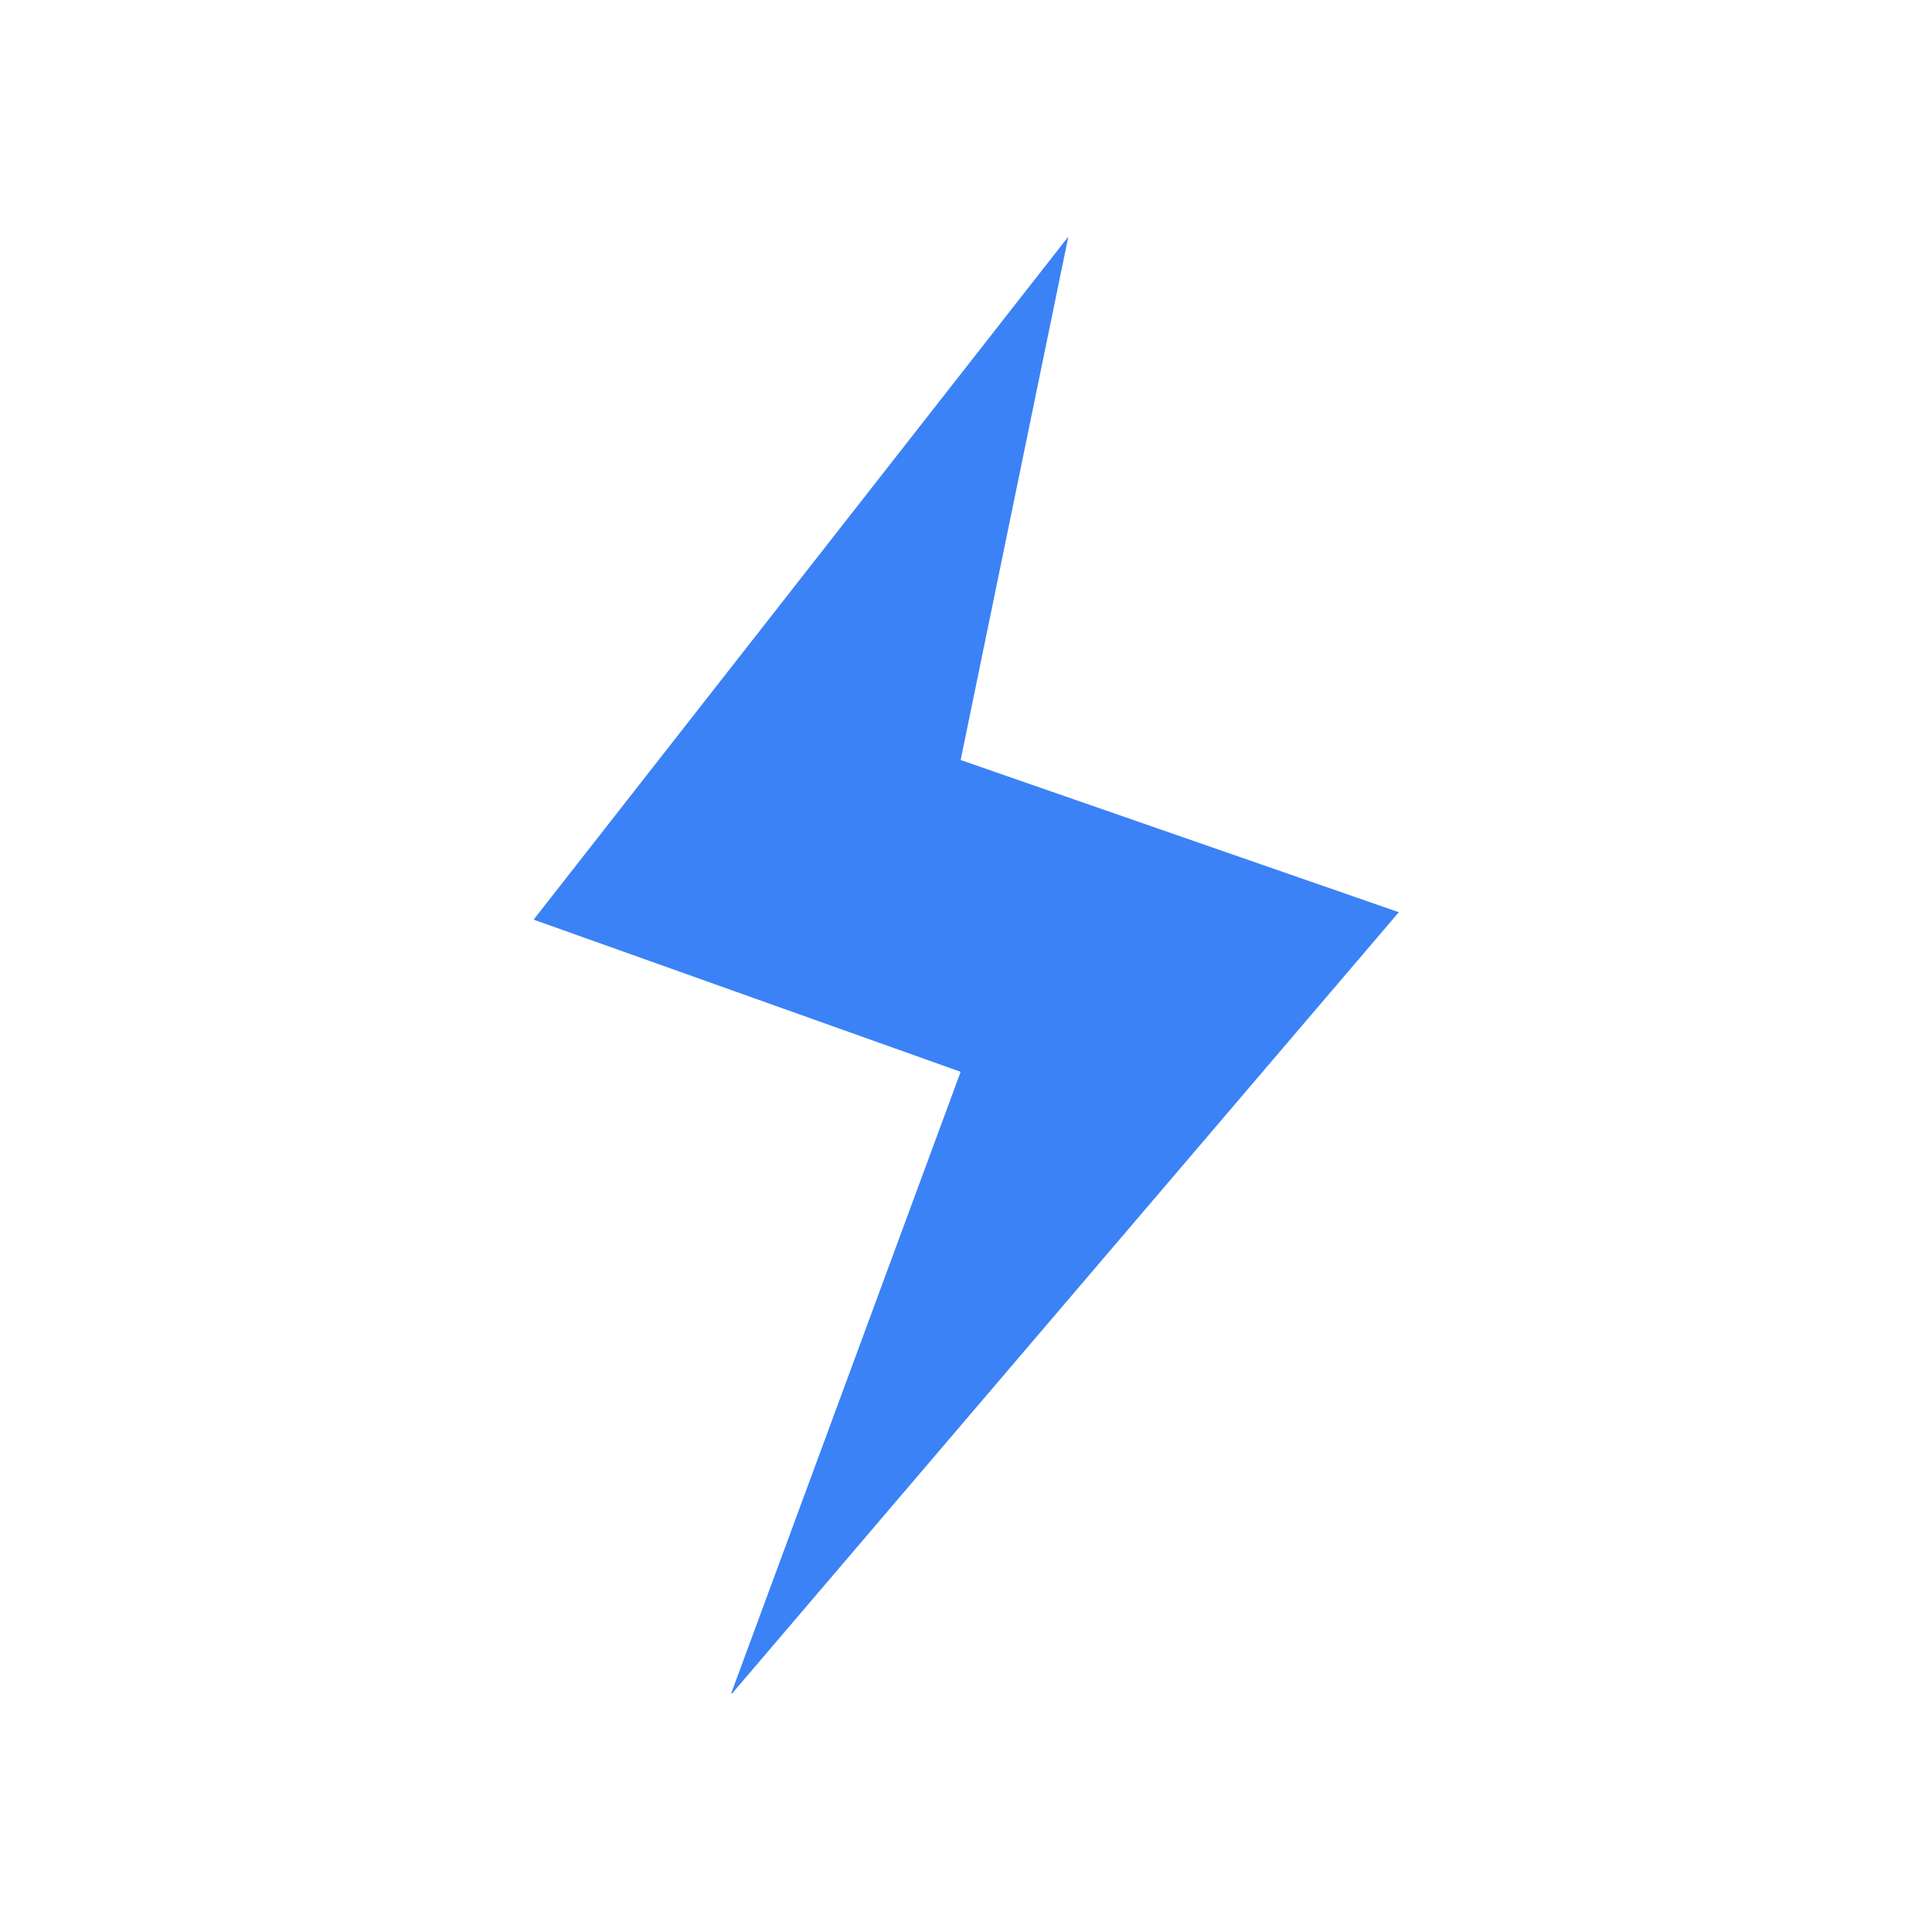 <svg version="1.0" preserveAspectRatio="xMidYMid meet" height="500" viewBox="0 0 375 375" zoomAndPan="magnify" width="500" xmlns:xlink="http://www.w3.org/1999/xlink" xmlns="http://www.w3.org/2000/svg"><defs><clipPath id="8461d4eb2c"><path clip-rule="nonzero" d="M 103.508 45.941 L 271.508 45.941 L 271.508 328.691 L 103.508 328.691 Z M 103.508 45.941"></path></clipPath></defs><g clip-path="url(#8461d4eb2c)"><path fill-rule="nonzero" fill-opacity="1" d="M 207.363 45.926 L 103.578 178.5 L 186.461 208.039 L 141.777 329.086 L 271.508 177.059 L 186.461 147.52 L 207.363 45.926" fill="#3b82f6"></path></g></svg>